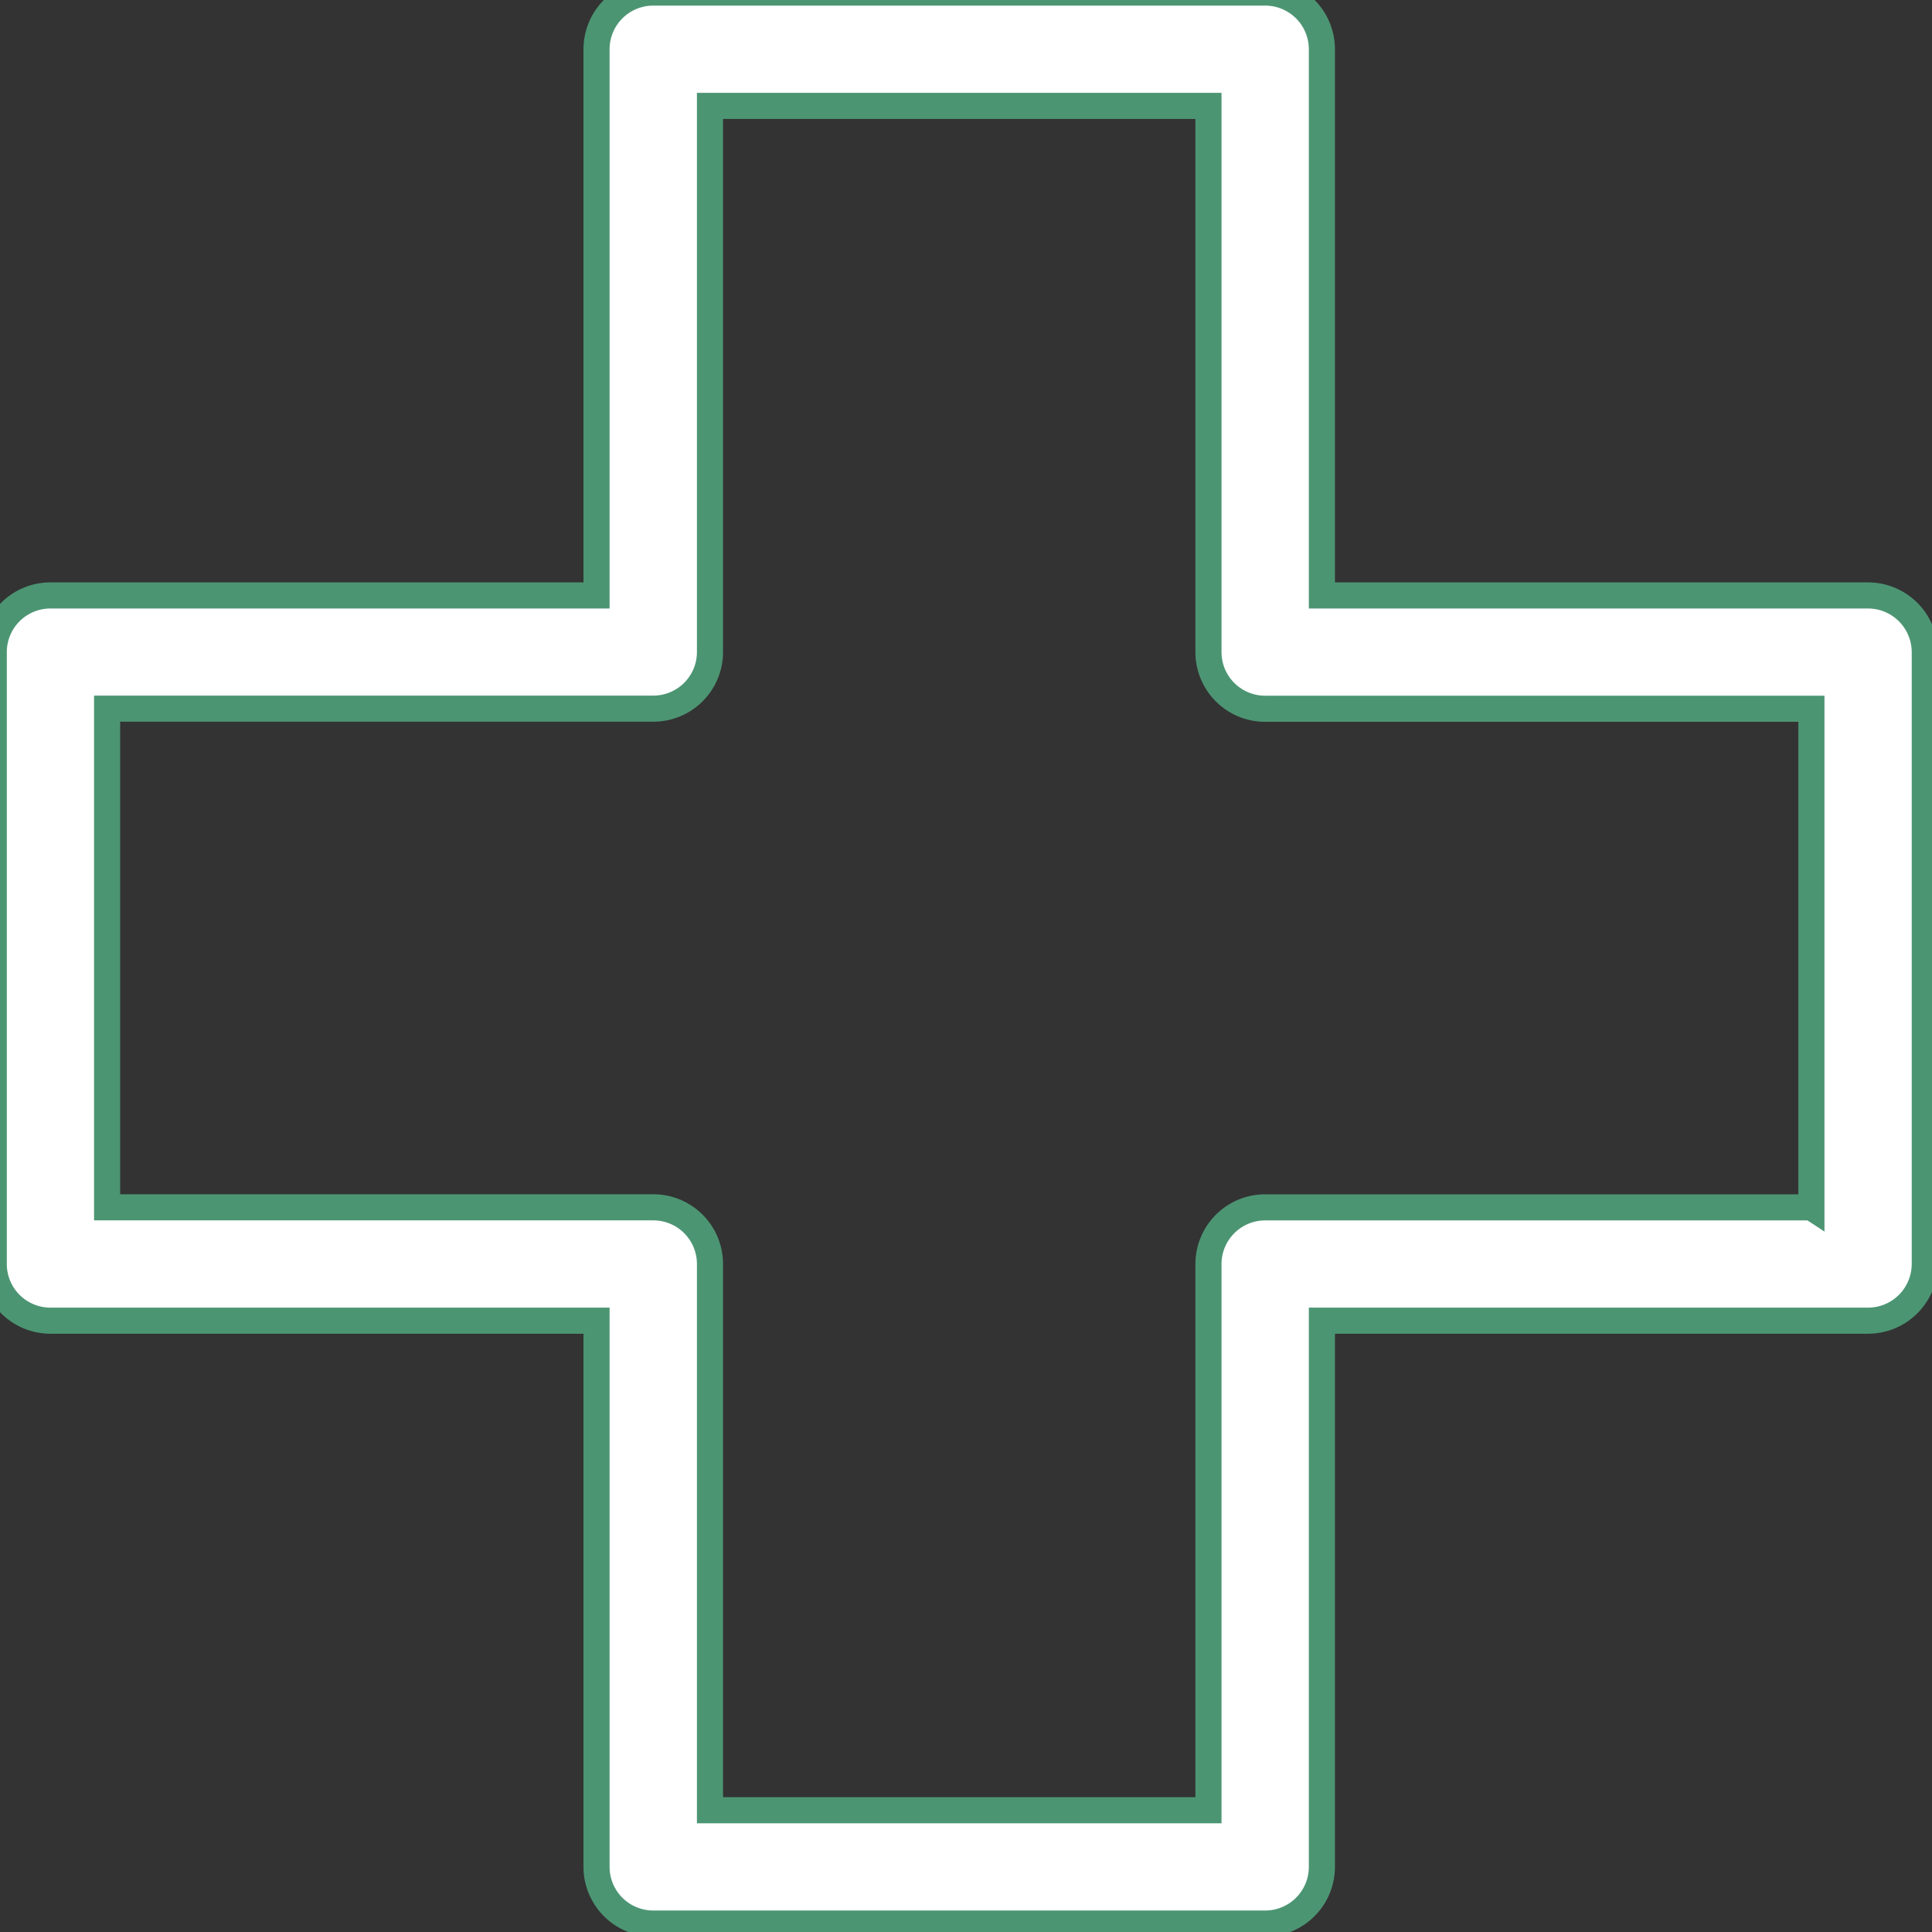 <svg xmlns="http://www.w3.org/2000/svg" xmlns:xlink="http://www.w3.org/1999/xlink" width="74" height="74" viewBox="0 0 74 74">
  <rect x="0" y="0" width="74" height="74" fill="#333333" stroke="none"/>
  <defs>
    <clipPath id="clip-path">
      <rect id="Rettangolo_120" data-name="Rettangolo 120" width="74" height="74" transform="translate(0 0.001)" fill="#fff" stroke="#4c9573" stroke-width="1"/>
    </clipPath>
  </defs>
  <g id="Raggruppa_195" data-name="Raggruppa 195" transform="translate(0 -0.001)">
    <g id="Raggruppa_194" data-name="Raggruppa 194" transform="translate(0 0)" clip-path="url(#clip-path)">
      <path id="Tracciato_959" data-name="Tracciato 959" d="M71.79,23.092H50.87V2.172A2.171,2.171,0,0,0,48.7,0H25.26a2.171,2.171,0,0,0-2.172,2.172v20.92H2.168A2.17,2.17,0,0,0,0,25.265V48.7A2.17,2.17,0,0,0,2.168,50.87h20.92V71.79a2.172,2.172,0,0,0,2.172,2.172H48.7A2.171,2.171,0,0,0,50.87,71.79V50.87H71.79A2.173,2.173,0,0,0,73.962,48.7V25.265A2.174,2.174,0,0,0,71.79,23.092ZM69.617,46.53H48.7A2.172,2.172,0,0,0,46.526,48.7V69.621H27.433V48.7a2.171,2.171,0,0,0-2.172-2.172H4.341v-19.1h20.92a2.17,2.17,0,0,0,2.172-2.168V4.341H46.526V25.264A2.17,2.17,0,0,0,48.7,27.432h20.92v19.1Z" transform="translate(-0.239 -0.284)" fill="#fff" stroke="#4c9573" stroke-width="1"/>
    </g>
  </g>
</svg>
